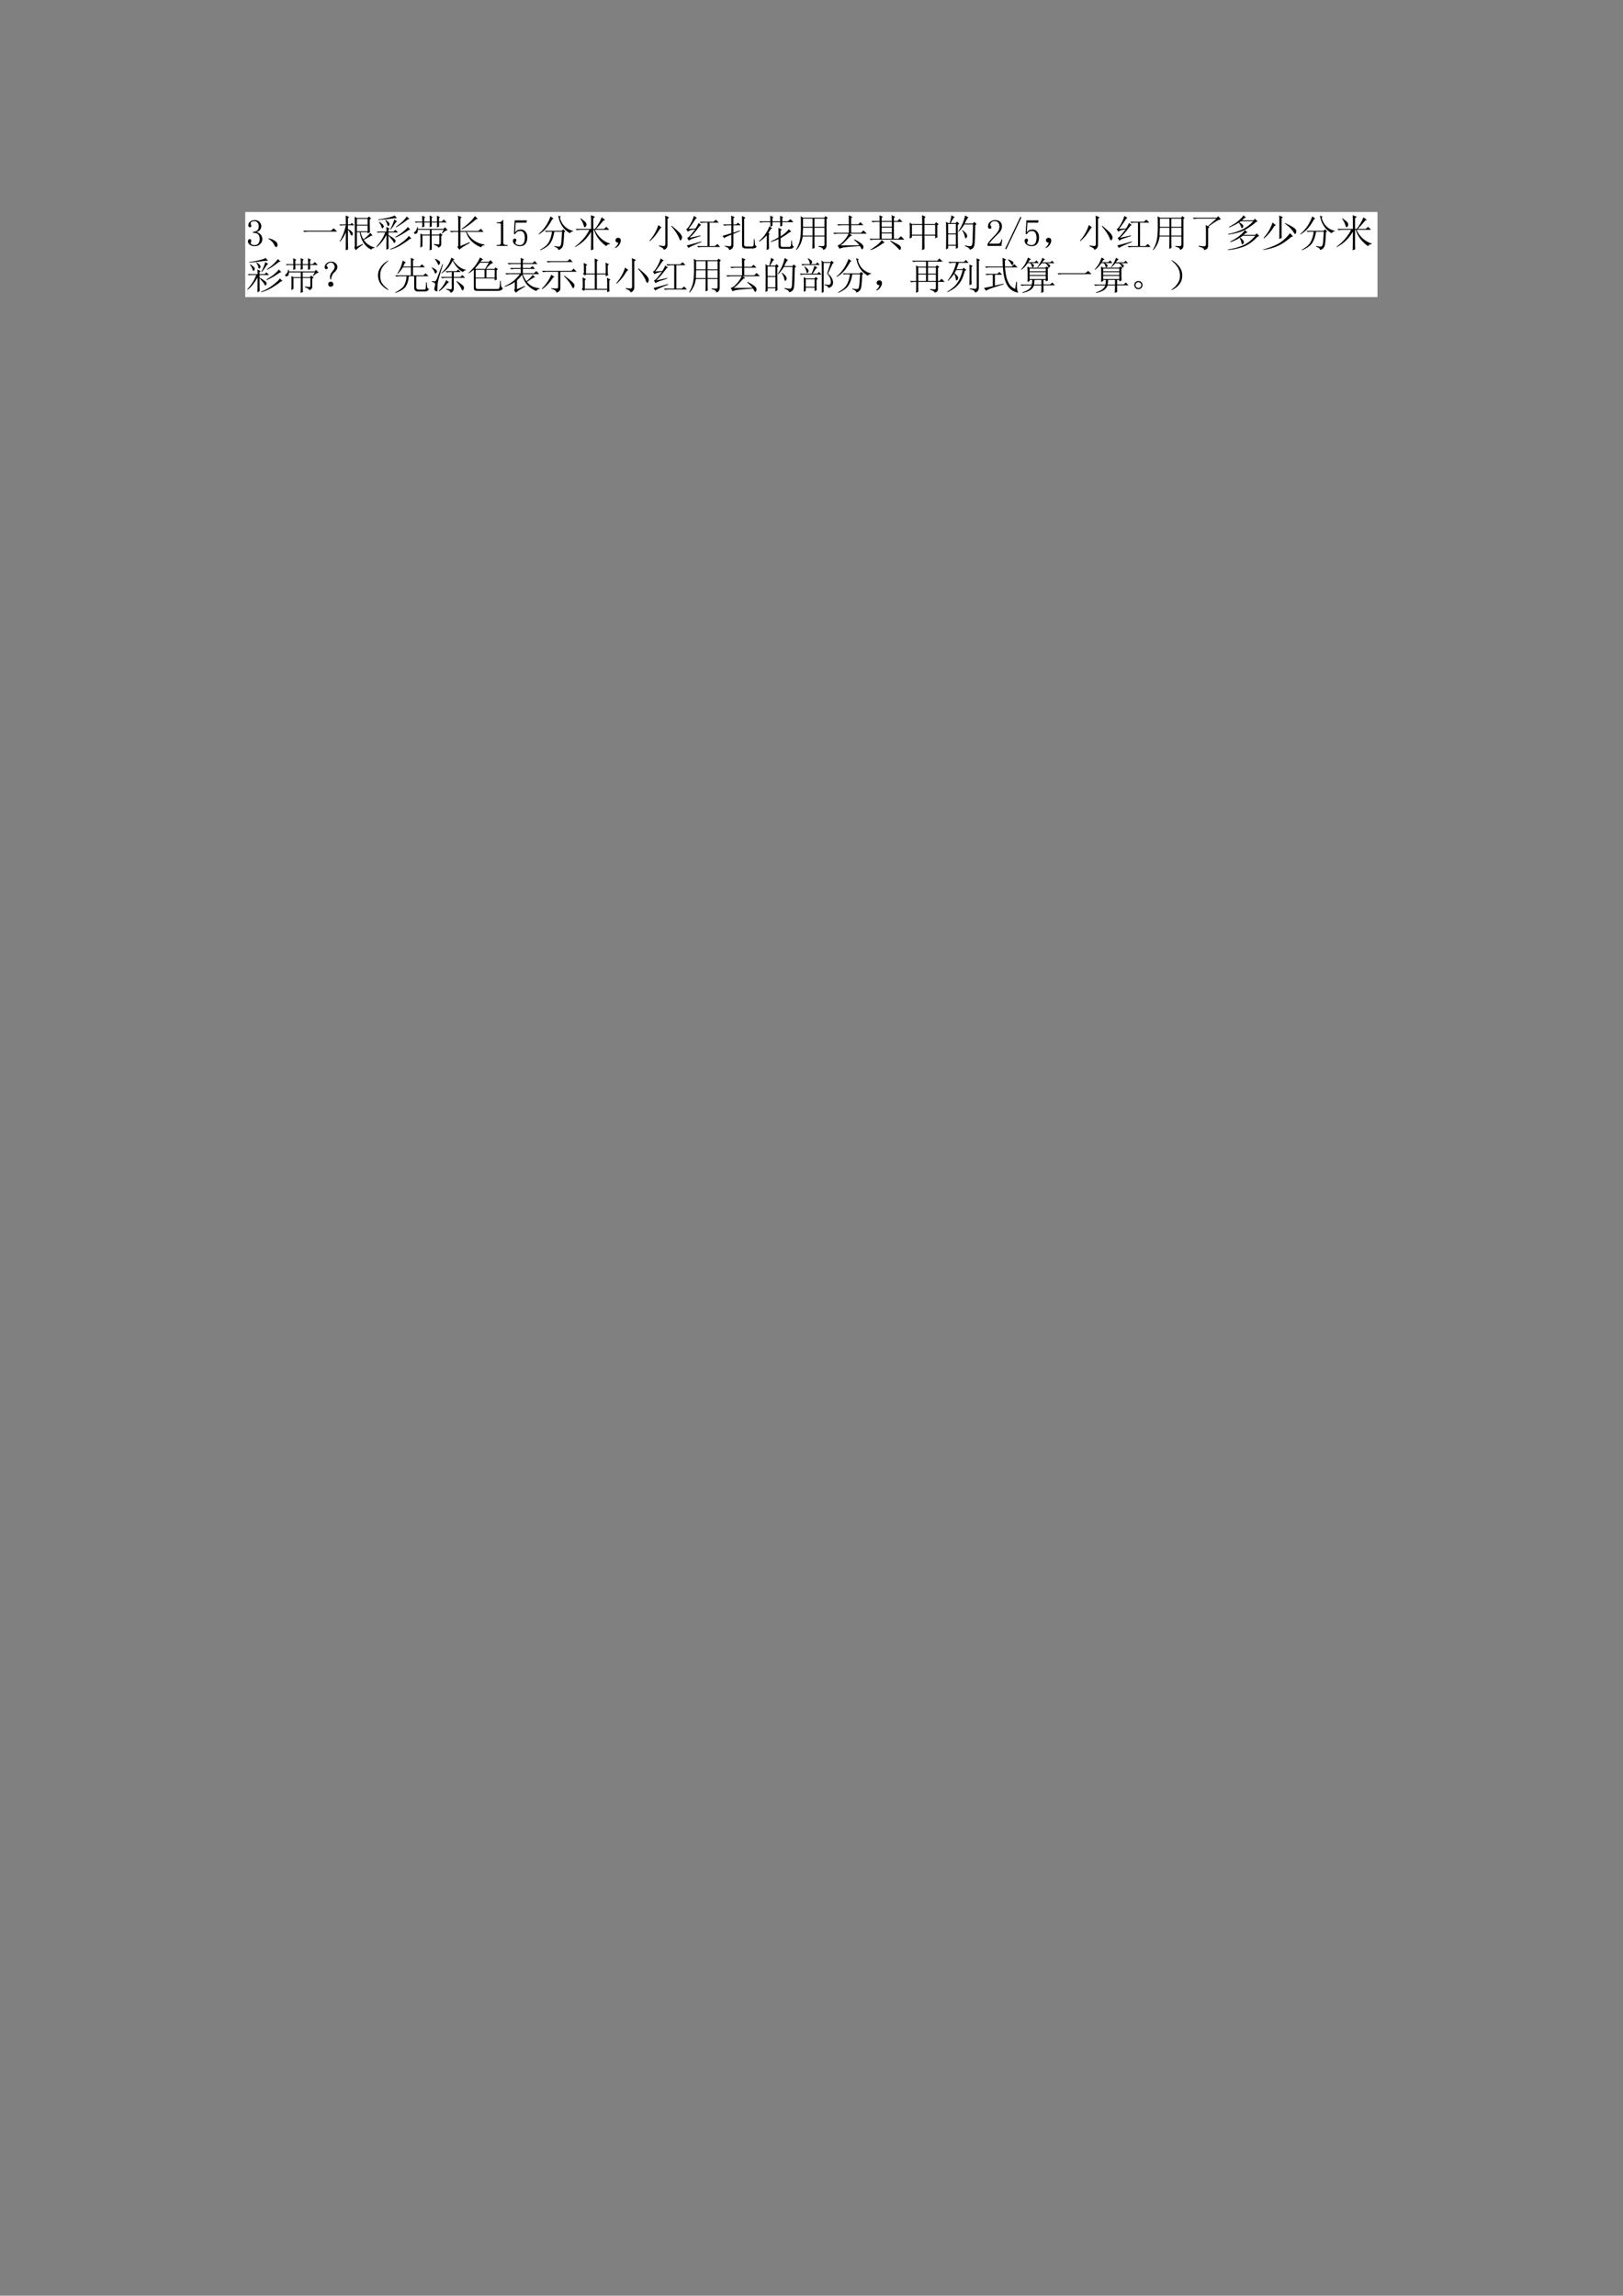 <?xml version="1.0" encoding="UTF-8"?>
<svg xmlns="http://www.w3.org/2000/svg" xmlns:xlink="http://www.w3.org/1999/xlink" width="595.304pt" height="841.89pt" viewBox="0 0 595.304 841.89" version="1.1">
<rect x="0" y="0" width="595.304" height="841.89" fill="#808080" stroke="none"/>
<defs>
<g>
<symbol overflow="visible" id="glyph0-0">
<path style="stroke:none;" d=""/>
</symbol>
<symbol overflow="visible" id="glyph0-1">
<path style="stroke:none;" d="M 6.125 -2.734 C 6.125 -2.047 5.867 -1.438 5.359 -0.906 C 4.848 -0.375 4.141 -0.109 3.234 -0.109 C 2.578 -0.109 2.008 -0.289 1.531 -0.656 C 1.062 -1.02 0.828 -1.441 0.828 -1.922 C 0.828 -2.141 0.898 -2.328 1.047 -2.484 C 1.191 -2.648 1.336 -2.734 1.484 -2.734 C 1.703 -2.734 1.852 -2.648 1.938 -2.484 C 2.031 -2.328 2.078 -2.191 2.078 -2.078 C 2.078 -1.898 2.039 -1.742 1.969 -1.609 C 1.895 -1.484 1.859 -1.367 1.859 -1.266 C 1.859 -1.047 1.992 -0.863 2.266 -0.719 C 2.547 -0.57 2.848 -0.5 3.172 -0.5 C 3.828 -0.5 4.316 -0.688 4.641 -1.062 C 4.973 -1.445 5.141 -2.039 5.141 -2.844 C 5.141 -3.5 4.969 -4.023 4.625 -4.422 C 4.281 -4.828 3.633 -5.031 2.688 -5.031 L 2.688 -5.422 C 3.414 -5.422 3.953 -5.594 4.297 -5.938 C 4.641 -6.281 4.812 -6.766 4.812 -7.391 C 4.812 -7.898 4.676 -8.344 4.406 -8.719 C 4.133 -9.102 3.707 -9.297 3.125 -9.297 C 2.863 -9.297 2.586 -9.234 2.297 -9.109 C 2.004 -8.984 1.859 -8.773 1.859 -8.484 C 1.859 -8.191 1.895 -8.008 1.969 -7.938 C 2.039 -7.863 2.078 -7.77 2.078 -7.656 C 2.078 -7.477 2.039 -7.332 1.969 -7.219 C 1.895 -7.113 1.77 -7.062 1.594 -7.062 C 1.445 -7.062 1.305 -7.113 1.172 -7.219 C 1.047 -7.332 0.984 -7.535 0.984 -7.828 C 0.984 -8.367 1.219 -8.812 1.688 -9.156 C 2.164 -9.508 2.719 -9.688 3.344 -9.688 C 4.07 -9.688 4.656 -9.457 5.094 -9 C 5.531 -8.539 5.75 -8.055 5.75 -7.547 C 5.75 -7.004 5.609 -6.539 5.328 -6.156 C 5.055 -5.77 4.629 -5.488 4.047 -5.312 C 4.848 -5.02 5.395 -4.633 5.688 -4.156 C 5.977 -3.688 6.125 -3.211 6.125 -2.734 Z M 6.125 -2.734 "/>
</symbol>
<symbol overflow="visible" id="glyph0-2">
<path style="stroke:none;" d="M 3.656 -0.672 C 3.332 -1.461 2.625 -2.188 1.531 -2.844 L 1.594 -3.016 C 2.426 -2.828 3.07 -2.598 3.531 -2.328 C 3.988 -2.055 4.316 -1.812 4.516 -1.594 C 4.711 -1.375 4.836 -1.082 4.891 -0.719 C 4.953 -0.352 4.844 -0.062 4.562 0.156 C 4.289 0.383 3.988 0.109 3.656 -0.672 Z M 3.656 -0.672 "/>
</symbol>
<symbol overflow="visible" id="glyph0-3">
<path style="stroke:none;" d="M 0.766 -5.797 L 10.938 -5.797 L 12.031 -6.672 L 13.234 -5.469 L 2.734 -5.469 C 2.148 -5.469 1.66 -5.414 1.266 -5.312 Z M 0.766 -5.797 "/>
</symbol>
<symbol overflow="visible" id="glyph0-4">
<path style="stroke:none;" d="M 7 -7.656 L 7 -5.578 L 10.938 -5.578 L 10.938 -7.656 Z M 7 0.062 L 9.141 -0.938 L 9.25 -0.719 C 8.008 0.094 7.133 0.789 6.625 1.375 L 6.078 0.547 C 6.18 0.254 6.234 -0.109 6.234 -0.547 L 6.234 -7.438 C 6.234 -8.57 6.219 -9.738 6.188 -10.938 L 7 -10.453 L 10.891 -10.453 L 11.438 -11 L 12.25 -10.281 L 11.703 -9.906 C 11.703 -8.664 11.723 -7.098 11.766 -5.203 L 10.938 -4.766 L 10.938 -5.25 L 8.375 -5.25 C 8.625 -4.156 8.969 -3.281 9.406 -2.625 C 10.758 -3.688 11.598 -4.488 11.922 -5.031 L 12.75 -4.047 L 12.25 -3.938 C 11.301 -3.395 10.391 -2.883 9.516 -2.406 C 10.461 -1.02 11.773 -0.109 13.453 0.328 L 13.453 0.547 C 12.797 0.586 12.414 0.789 12.312 1.156 C 9.977 0.051 8.555 -2.082 8.047 -5.25 L 7 -5.25 Z M 7 -10.125 L 7 -7.984 L 10.938 -7.984 L 10.938 -10.125 Z M 3.719 -1.641 C 3.719 -1.129 3.738 -0.234 3.781 1.047 L 2.906 1.375 C 2.938 -0.75 2.953 -2.941 2.953 -5.203 C 2.367 -3.848 1.66 -2.695 0.828 -1.75 L 0.656 -1.859 C 1.676 -3.461 2.441 -5.43 2.953 -7.766 L 1.484 -7.766 L 0.984 -7.656 L 0.547 -8.094 L 2.953 -8.094 C 2.953 -9.082 2.938 -10.176 2.906 -11.375 L 4.219 -10.781 L 3.719 -10.391 L 3.719 -8.094 L 4.594 -8.094 L 5.141 -8.641 L 6.016 -7.766 L 3.719 -7.766 L 3.719 -6.406 C 4.488 -6.039 5.008 -5.664 5.281 -5.281 C 5.551 -4.895 5.578 -4.531 5.359 -4.188 C 5.141 -3.844 4.91 -3.969 4.672 -4.562 C 4.441 -5.164 4.125 -5.688 3.719 -6.125 Z M 3.719 -1.641 "/>
</symbol>
<symbol overflow="visible" id="glyph0-5">
<path style="stroke:none;" d="M 3.672 -5.688 C 3.672 -7.801 3.672 -9.066 3.672 -9.484 C 3.672 -9.91 3.648 -10.523 3.609 -11.328 L 4.922 -10.719 L 4.484 -10.281 L 4.484 -5.688 L 11.047 -5.688 L 11.984 -6.516 L 12.969 -5.359 L 6.781 -5.359 C 7.438 -4.047 8.336 -2.988 9.484 -2.188 C 10.641 -1.383 11.926 -0.895 13.344 -0.719 L 13.344 -0.5 C 12.758 -0.5 12.32 -0.238 12.031 0.281 C 10.906 -0.125 9.832 -0.781 8.812 -1.688 C 7.789 -2.602 7.023 -3.828 6.516 -5.359 L 4.484 -5.359 L 4.484 -0.172 C 5.578 -0.641 6.691 -1.113 7.828 -1.594 L 7.938 -1.312 C 6.039 -0.32 4.766 0.5 4.109 1.156 L 3.391 0.281 C 3.578 0.02 3.672 -0.254 3.672 -0.547 L 3.672 -5.359 L 2.406 -5.359 C 1.938 -5.359 1.5 -5.305 1.094 -5.203 L 0.609 -5.688 Z M 9.797 -11.156 L 10.828 -10.172 L 10.125 -9.906 C 8.113 -8.156 6.414 -6.953 5.031 -6.297 L 4.922 -6.516 C 6.086 -7.316 7.082 -8.117 7.906 -8.922 C 8.727 -9.723 9.359 -10.469 9.797 -11.156 Z M 9.797 -11.156 "/>
</symbol>
<symbol overflow="visible" id="glyph0-6">
<path style="stroke:none;" d="M 4 -9.734 L 4 -1.422 C 4 -1.129 4.086 -0.91 4.266 -0.766 C 4.453 -0.617 4.707 -0.547 5.031 -0.547 L 5.578 -0.547 L 5.578 -0.219 L 1.594 -0.219 L 1.594 -0.547 L 2.078 -0.547 C 2.441 -0.547 2.707 -0.617 2.875 -0.766 C 3.039 -0.91 3.125 -1.129 3.125 -1.422 L 3.125 -8.047 C 3.125 -8.191 3.078 -8.305 2.984 -8.391 C 2.891 -8.484 2.754 -8.531 2.578 -8.531 L 1.594 -8.531 L 1.594 -8.859 L 2.078 -8.859 C 2.516 -8.859 2.867 -8.93 3.141 -9.078 C 3.422 -9.223 3.633 -9.441 3.781 -9.734 Z M 4 -9.734 "/>
</symbol>
<symbol overflow="visible" id="glyph0-7">
<path style="stroke:none;" d="M 3.781 -6.234 C 4.469 -6.234 5.031 -5.969 5.469 -5.438 C 5.906 -4.914 6.125 -4.219 6.125 -3.344 C 6.125 -2.352 5.895 -1.566 5.438 -0.984 C 4.988 -0.398 4.289 -0.109 3.344 -0.109 C 2.688 -0.109 2.102 -0.301 1.594 -0.688 C 1.082 -1.07 0.828 -1.535 0.828 -2.078 C 0.828 -2.297 0.891 -2.488 1.016 -2.656 C 1.141 -2.82 1.312 -2.906 1.531 -2.906 C 1.75 -2.906 1.895 -2.832 1.969 -2.688 C 2.039 -2.539 2.078 -2.41 2.078 -2.297 C 2.078 -2.078 2.02 -1.906 1.906 -1.781 C 1.801 -1.656 1.75 -1.52 1.75 -1.375 C 1.75 -1.082 1.922 -0.863 2.266 -0.719 C 2.617 -0.57 2.992 -0.5 3.391 -0.5 C 3.973 -0.5 4.422 -0.734 4.734 -1.203 C 5.047 -1.68 5.203 -2.359 5.203 -3.234 C 5.203 -3.961 5.062 -4.551 4.781 -5 C 4.508 -5.457 4.102 -5.688 3.562 -5.688 C 3.156 -5.688 2.805 -5.613 2.516 -5.469 C 2.223 -5.32 1.953 -5.016 1.703 -4.547 L 1.203 -4.594 L 1.484 -9.578 L 5.969 -9.578 L 5.797 -8.75 L 1.859 -8.75 L 1.641 -5.141 C 2.004 -5.648 2.359 -5.957 2.703 -6.062 C 3.055 -6.176 3.414 -6.234 3.781 -6.234 Z M 3.781 -6.234 "/>
</symbol>
<symbol overflow="visible" id="glyph0-8">
<path style="stroke:none;" d="M 5.141 -11.047 L 6.234 -10.234 L 5.75 -9.953 C 5.125 -8.785 4.438 -7.742 3.688 -6.828 C 2.945 -5.922 1.992 -5.125 0.828 -4.438 L 0.719 -4.594 C 1.664 -5.363 2.504 -6.266 3.234 -7.297 C 3.961 -8.336 4.598 -9.586 5.141 -11.047 Z M 8.969 -10.891 L 8.531 -10.609 C 8.938 -9.148 9.594 -8.02 10.5 -7.219 C 11.414 -6.414 12.383 -5.926 13.406 -5.75 L 13.406 -5.578 C 12.852 -5.504 12.469 -5.27 12.25 -4.875 C 11.051 -5.531 10.094 -6.406 9.375 -7.5 C 8.664 -8.594 8.188 -9.867 7.938 -11.328 Z M 3.016 -5.75 L 9.25 -5.75 L 9.797 -6.297 L 10.562 -5.531 L 10.125 -5.203 C 10.051 -2.316 9.867 -0.57 9.578 0.031 C 9.285 0.633 8.773 1.062 8.047 1.312 C 7.93 0.727 7.422 0.312 6.516 0.062 L 6.516 -0.172 C 7.422 -0.016 8.008 0.051 8.281 0.031 C 8.562 0.008 8.773 -0.195 8.922 -0.594 C 9.066 -1 9.211 -2.609 9.359 -5.422 L 6.516 -5.422 C 6.297 -3.848 5.859 -2.52 5.203 -1.438 C 4.547 -0.363 3.285 0.57 1.422 1.375 L 1.312 1.156 C 2.957 0.312 4.062 -0.68 4.625 -1.828 C 5.188 -2.984 5.523 -4.18 5.641 -5.422 L 3.938 -5.422 L 3.453 -5.312 Z M 3.016 -5.75 "/>
</symbol>
<symbol overflow="visible" id="glyph0-9">
<path style="stroke:none;" d="M 2.734 -10.344 C 3.828 -9.539 4.457 -9 4.625 -8.719 C 4.789 -8.445 4.852 -8.176 4.812 -7.906 C 4.781 -7.633 4.645 -7.379 4.406 -7.141 C 4.164 -6.898 3.945 -7.145 3.75 -7.875 C 3.551 -8.602 3.16 -9.367 2.578 -10.172 Z M 6.516 -6.453 L 6.516 -9.734 C 6.516 -10.316 6.492 -10.898 6.453 -11.484 L 7.984 -10.891 L 7.328 -10.391 L 7.328 -6.453 L 7.938 -6.453 C 9.062 -7.91 9.879 -9.332 10.391 -10.719 L 11.656 -9.734 L 11.047 -9.516 C 10.066 -8.316 9.156 -7.297 8.312 -6.453 L 11.266 -6.453 L 12.094 -7.219 L 13.188 -6.125 L 7.875 -6.125 C 8.352 -4.957 9.102 -3.91 10.125 -2.984 C 11.145 -2.055 12.238 -1.426 13.406 -1.094 L 13.406 -0.875 C 12.707 -0.844 12.27 -0.586 12.094 -0.109 C 11.102 -0.805 10.219 -1.629 9.438 -2.578 C 8.656 -3.523 8.023 -4.707 7.547 -6.125 L 7.328 -6.125 L 7.328 -0.828 C 7.328 -0.055 7.348 0.547 7.391 0.984 L 6.453 1.422 C 6.492 0.328 6.516 -1.953 6.516 -5.422 C 5.785 -4.211 4.973 -3.16 4.078 -2.266 C 3.18 -1.379 2.039 -0.551 0.656 0.219 L 0.547 0.062 C 1.754 -0.82 2.82 -1.812 3.75 -2.906 C 4.676 -4 5.379 -5.07 5.859 -6.125 L 2.625 -6.125 C 2.156 -6.125 1.719 -6.07 1.312 -5.969 L 0.828 -6.453 Z M 6.516 -6.453 "/>
</symbol>
<symbol overflow="visible" id="glyph0-10">
<path style="stroke:none;" d="M 2.484 -0.328 C 2.691 -0.586 2.867 -0.953 3.016 -1.422 C 2.68 -1.422 2.441 -1.473 2.297 -1.578 C 2.148 -1.691 2.051 -1.836 2 -2.016 C 1.945 -2.203 1.938 -2.379 1.969 -2.547 C 2.008 -2.711 2.141 -2.875 2.359 -3.031 C 2.578 -3.195 2.848 -3.242 3.172 -3.172 C 3.504 -3.098 3.723 -2.914 3.828 -2.625 C 3.941 -2.332 3.926 -1.957 3.781 -1.5 C 3.633 -1.051 3.367 -0.613 2.984 -0.188 C 2.598 0.227 2.258 0.453 1.969 0.484 C 1.676 0.523 1.641 0.461 1.859 0.297 C 2.078 0.141 2.285 -0.066 2.484 -0.328 Z M 2.484 -0.328 "/>
</symbol>
<symbol overflow="visible" id="glyph0-11">
<path style="stroke:none;" d="M 6.734 -8.641 C 6.734 -9.773 6.711 -10.672 6.672 -11.328 L 8.156 -10.672 L 7.547 -10.172 L 7.547 -0.547 C 7.547 0.297 7.094 0.898 6.188 1.266 C 6.219 0.828 5.633 0.367 4.438 -0.109 L 4.438 -0.391 C 5.238 -0.242 5.82 -0.172 6.188 -0.172 C 6.551 -0.172 6.734 -0.426 6.734 -0.938 Z M 4.156 -7.875 L 5.359 -7 C 5.066 -6.852 4.801 -6.578 4.562 -6.172 C 4.332 -5.773 3.93 -5.188 3.359 -4.406 C 2.797 -3.625 2.039 -2.812 1.094 -1.969 L 0.938 -2.141 C 1.406 -2.648 1.875 -3.27 2.344 -4 C 2.82 -4.727 3.219 -5.445 3.531 -6.156 C 3.844 -6.863 4.051 -7.438 4.156 -7.875 Z M 9.078 -7.609 C 10.461 -6.473 11.41 -5.629 11.922 -5.078 C 12.43 -4.535 12.734 -4.055 12.828 -3.641 C 12.922 -3.223 12.836 -2.832 12.578 -2.469 C 12.328 -2.102 12.098 -2.219 11.891 -2.812 C 11.691 -3.414 11.348 -4.109 10.859 -4.891 C 10.367 -5.68 9.723 -6.531 8.922 -7.438 Z M 9.078 -7.609 "/>
</symbol>
<symbol overflow="visible" id="glyph0-12">
<path style="stroke:none;" d="M 7.438 -6.891 L 7.438 -4 L 11.109 -4 L 11.109 -6.891 Z M 8.922 -0.219 C 9.867 -0.145 10.469 -0.117 10.719 -0.141 C 10.977 -0.16 11.109 -0.406 11.109 -0.875 L 11.109 -3.672 L 7.438 -3.672 C 7.438 -1.336 7.457 0.051 7.5 0.5 L 6.672 0.875 C 6.711 -1.207 6.734 -2.723 6.734 -3.672 L 3.125 -3.672 C 2.863 -1.734 2.098 -0.07 0.828 1.312 L 0.656 1.203 C 1.352 0.066 1.828 -1.082 2.078 -2.25 C 2.336 -3.414 2.469 -5.02 2.469 -7.062 C 2.469 -9.102 2.445 -10.453 2.406 -11.109 L 3.234 -10.562 L 11.047 -10.562 L 11.438 -11.156 L 12.312 -10.5 L 11.875 -10.062 L 11.875 -0.5 C 11.906 0.414 11.504 1.004 10.672 1.266 C 10.598 0.641 10.016 0.238 8.922 0.062 Z M 3.234 -10.234 L 3.234 -7.219 L 6.734 -7.219 L 6.734 -10.234 Z M 7.438 -10.234 L 7.438 -7.219 L 11.109 -7.219 L 11.109 -10.234 Z M 3.234 -6.891 C 3.191 -5.359 3.156 -4.395 3.125 -4 L 6.734 -4 L 6.734 -6.891 Z M 3.234 -6.891 "/>
</symbol>
<symbol overflow="visible" id="glyph0-13">
<path style="stroke:none;" d="M 8.812 -9.359 C 8.812 -10.086 8.789 -10.797 8.75 -11.484 L 10.016 -10.891 L 9.578 -10.453 L 9.578 -9.359 L 10.891 -9.359 L 11.656 -10.125 L 12.75 -9.031 L 9.578 -9.031 L 9.578 -2.844 L 11.219 -2.844 L 12.141 -3.781 L 13.406 -2.516 L 2.406 -2.516 C 1.938 -2.516 1.5 -2.461 1.094 -2.359 L 0.609 -2.844 L 4.328 -2.844 L 4.328 -9.031 L 3.125 -9.031 C 2.645 -9.031 2.207 -8.973 1.812 -8.859 L 1.312 -9.359 L 4.328 -9.359 C 4.328 -9.941 4.305 -10.633 4.266 -11.438 L 5.531 -10.891 L 5.094 -10.562 L 5.094 -9.359 Z M 5.094 -9.031 L 5.094 -7.281 L 8.812 -7.281 L 8.812 -9.031 Z M 5.094 -6.953 L 5.094 -5.141 L 8.812 -5.141 L 8.812 -6.953 Z M 5.094 -4.812 L 5.094 -2.844 L 8.812 -2.844 L 8.812 -4.812 Z M 5.094 -2.359 L 6.188 -1.422 C 5.895 -1.391 5.266 -1.023 4.297 -0.328 C 3.328 0.367 2.242 0.914 1.047 1.312 L 0.938 1.156 C 1.664 0.75 2.469 0.203 3.344 -0.484 C 4.219 -1.18 4.801 -1.805 5.094 -2.359 Z M 8.203 -1.969 L 8.375 -2.141 C 10.488 -1.148 11.672 -0.477 11.922 -0.125 C 12.18 0.219 12.227 0.586 12.062 0.984 C 11.895 1.391 11.609 1.328 11.203 0.797 C 10.805 0.266 9.805 -0.656 8.203 -1.969 Z M 8.203 -1.969 "/>
</symbol>
<symbol overflow="visible" id="glyph0-14">
<path style="stroke:none;" d="M 7.281 -7.938 L 7.281 -4.328 L 11.219 -4.328 L 11.219 -7.938 Z M 6.453 -8.266 C 6.453 -9.68 6.438 -10.754 6.406 -11.484 L 7.719 -10.891 L 7.281 -10.453 L 7.281 -8.266 L 11.109 -8.266 L 11.547 -8.922 L 12.469 -8.203 L 11.984 -7.766 L 11.984 -4.594 C 11.984 -4.195 12 -3.781 12.031 -3.344 L 11.219 -3.016 L 11.219 -4 L 7.281 -4 C 7.281 -1.219 7.297 0.406 7.328 0.875 L 6.406 1.375 C 6.438 0.531 6.453 -1.258 6.453 -4 L 2.688 -4 L 2.688 -3.344 L 1.859 -2.906 C 1.898 -3.562 1.922 -4.508 1.922 -5.75 C 1.922 -6.988 1.898 -7.988 1.859 -8.75 L 2.688 -8.266 Z M 2.688 -7.938 L 2.688 -4.328 L 6.453 -4.328 L 6.453 -7.938 Z M 2.688 -7.938 "/>
</symbol>
<symbol overflow="visible" id="glyph0-15">
<path style="stroke:none;" d="M 2.469 -8.266 L 2.469 -4.766 L 5.312 -4.766 L 5.312 -8.266 Z M 2.469 -4.438 L 2.469 -0.609 L 5.312 -0.609 L 5.312 -4.438 Z M 6.016 -7.938 C 6.016 -3.664 6.035 -0.875 6.078 0.438 L 5.312 0.875 L 5.312 -0.281 L 2.469 -0.281 L 2.469 0.656 L 1.703 1.094 C 1.734 -0.625 1.75 -2.328 1.75 -4.016 C 1.75 -5.711 1.734 -7.398 1.703 -9.078 L 2.516 -8.594 L 3.062 -8.594 C 3.426 -9.832 3.629 -10.781 3.672 -11.438 L 4.875 -10.781 C 4.508 -10.594 4.016 -9.863 3.391 -8.594 L 5.203 -8.594 L 5.75 -9.141 L 6.562 -8.312 Z M 8.703 -11.375 L 9.906 -10.672 C 9.613 -10.484 9.156 -9.734 8.531 -8.422 L 11.484 -8.422 L 12.094 -9.031 L 12.906 -8.203 L 12.422 -7.828 C 12.348 -3.555 12.242 -1.133 12.109 -0.562 C 11.984 0 11.801 0.391 11.562 0.609 C 11.332 0.828 10.961 1.023 10.453 1.203 C 10.266 0.617 9.66 0.18 8.641 -0.109 L 8.641 -0.391 C 9.555 -0.203 10.211 -0.109 10.609 -0.109 C 11.016 -0.109 11.258 -0.414 11.344 -1.031 C 11.438 -1.656 11.52 -4.008 11.594 -8.094 L 8.422 -8.094 C 7.766 -7.039 7.07 -6.148 6.344 -5.422 L 6.188 -5.531 C 6.945 -6.695 7.508 -7.734 7.875 -8.641 C 8.238 -9.555 8.516 -10.469 8.703 -11.375 Z M 7.719 -6.016 C 8.594 -5.359 9.129 -4.812 9.328 -4.375 C 9.523 -3.938 9.477 -3.535 9.188 -3.172 C 8.895 -2.805 8.688 -2.988 8.562 -3.719 C 8.438 -4.445 8.117 -5.16 7.609 -5.859 Z M 7.719 -6.016 "/>
</symbol>
<symbol overflow="visible" id="glyph0-16">
<path style="stroke:none;" d="M 5.094 -7.281 C 5.094 -7.938 4.945 -8.438 4.656 -8.781 C 4.363 -9.125 3.926 -9.297 3.344 -9.297 C 2.906 -9.297 2.531 -9.176 2.219 -8.938 C 1.906 -8.707 1.75 -8.41 1.75 -8.047 C 1.75 -7.828 1.812 -7.645 1.938 -7.5 C 2.07 -7.352 2.141 -7.207 2.141 -7.062 C 2.141 -6.875 2.094 -6.734 2 -6.641 C 1.906 -6.555 1.77 -6.516 1.594 -6.516 C 1.375 -6.516 1.195 -6.578 1.062 -6.703 C 0.938 -6.828 0.875 -7.035 0.875 -7.328 C 0.875 -8.098 1.145 -8.68 1.688 -9.078 C 2.238 -9.484 2.828 -9.688 3.453 -9.688 C 4.328 -9.688 4.973 -9.469 5.391 -9.031 C 5.805 -8.594 6.016 -8.047 6.016 -7.391 C 6.016 -6.953 5.914 -6.516 5.719 -6.078 C 5.52 -5.641 5.203 -5.219 4.766 -4.812 C 3.703 -3.789 2.891 -2.961 2.328 -2.328 C 1.766 -1.691 1.426 -1.266 1.312 -1.047 L 4.547 -1.047 C 4.867 -1.047 5.141 -1.172 5.359 -1.422 C 5.578 -1.68 5.723 -2.066 5.797 -2.578 L 6.125 -2.578 L 5.797 -0.219 L 0.719 -0.219 L 0.719 -0.938 C 0.895 -1.258 1.191 -1.676 1.609 -2.188 C 2.035 -2.695 2.594 -3.301 3.281 -4 C 3.906 -4.613 4.363 -5.191 4.656 -5.734 C 4.945 -6.285 5.094 -6.801 5.094 -7.281 Z M 5.094 -7.281 "/>
</symbol>
<symbol overflow="visible" id="glyph0-17">
<path style="stroke:none;" d="M 0.875 1.047 L 0.5 0.828 L 6.078 -10.891 L 6.453 -10.672 Z M 0.875 1.047 "/>
</symbol>
<symbol overflow="visible" id="glyph0-18">
<path style="stroke:none;" d="M 7.328 -7.438 L 10.5 -10.234 L 3.609 -10.234 C 3.141 -10.234 2.703 -10.176 2.297 -10.062 L 1.812 -10.562 L 10.562 -10.562 L 11.156 -11.109 L 12.141 -9.906 C 11.453 -9.977 9.922 -9.102 7.547 -7.281 L 7.984 -6.953 L 7.438 -6.734 L 7.438 -0.219 C 7.438 0.508 6.961 1.039 6.016 1.375 C 6.086 0.82 5.395 0.363 3.938 0 L 4 -0.281 C 4.875 -0.133 5.535 -0.062 5.984 -0.062 C 6.441 -0.062 6.656 -0.367 6.625 -0.984 L 6.625 -5.797 C 6.625 -6.598 6.602 -7.289 6.562 -7.875 Z M 7.328 -7.438 "/>
</symbol>
<symbol overflow="visible" id="glyph0-19">
<path style="stroke:none;" d="M 6.016 -9.25 L 5.359 -8.859 C 6.129 -8.422 6.594 -8.066 6.75 -7.797 C 6.914 -7.523 6.867 -7.234 6.609 -6.922 C 6.359 -6.609 6.176 -6.66 6.062 -7.078 C 5.957 -7.504 5.672 -8.062 5.203 -8.75 C 4.723 -8.457 4.203 -8.164 3.641 -7.875 C 3.078 -7.582 2.43 -7.289 1.703 -7 L 1.594 -7.219 C 3.008 -7.914 4.164 -8.656 5.062 -9.438 C 5.957 -10.219 6.566 -10.883 6.891 -11.438 L 7.828 -10.609 L 7.328 -10.453 L 6.297 -9.578 L 10.5 -9.578 L 11.109 -10.172 L 12.094 -9.188 L 11.484 -8.969 C 10.43 -7.988 9.145 -7.066 7.625 -6.203 C 6.113 -5.348 4.008 -4.738 1.312 -4.375 L 1.266 -4.594 C 3.047 -4.926 4.703 -5.438 6.234 -6.125 C 7.766 -6.82 9.188 -7.863 10.5 -9.25 Z M 7.438 -6.016 L 8.375 -5.141 L 7.828 -4.984 C 7.711 -4.867 7.422 -4.629 6.953 -4.266 L 11.219 -4.266 L 11.766 -4.812 L 12.688 -3.891 L 12.094 -3.609 C 10.27 -1.711 8.461 -0.457 6.672 0.156 C 4.891 0.781 3.066 1.164 1.203 1.312 L 1.203 1.094 C 3.242 0.801 5.094 0.289 6.75 -0.438 C 8.414 -1.164 9.906 -2.332 11.219 -3.938 L 6.672 -3.938 C 5.398 -2.988 3.891 -2.207 2.141 -1.594 L 2.031 -1.812 C 3.125 -2.352 4.113 -2.941 5 -3.578 C 5.895 -4.223 6.707 -5.035 7.438 -6.016 Z M 5.75 -3.234 C 6.406 -2.723 6.812 -2.289 6.969 -1.938 C 7.133 -1.594 7.062 -1.266 6.75 -0.953 C 6.445 -0.648 6.258 -0.754 6.188 -1.266 C 6.113 -1.773 5.91 -2.375 5.578 -3.062 Z M 5.75 -3.234 "/>
</symbol>
<symbol overflow="visible" id="glyph0-20">
<path style="stroke:none;" d="M 6.516 -11.375 L 7.875 -10.719 L 7.391 -10.344 L 7.391 -4.375 C 7.391 -3.977 7.406 -3.578 7.438 -3.172 L 6.516 -2.734 C 6.547 -3.211 6.562 -4.633 6.562 -7 C 6.562 -9.375 6.547 -10.832 6.516 -11.375 Z M 4.047 -8.812 L 5.25 -7.828 L 4.766 -7.547 C 3.598 -5.648 2.32 -4.117 0.938 -2.953 L 0.766 -3.125 C 1.711 -4.219 2.441 -5.242 2.953 -6.203 C 3.461 -7.172 3.828 -8.039 4.047 -8.812 Z M 8.703 -8.594 C 10.266 -7.863 11.328 -7.285 11.891 -6.859 C 12.461 -6.441 12.754 -6.062 12.766 -5.719 C 12.785 -5.375 12.711 -5.055 12.547 -4.766 C 12.391 -4.473 12.18 -4.551 11.922 -5 C 11.672 -5.457 11.297 -5.957 10.797 -6.5 C 10.305 -7.051 9.57 -7.691 8.594 -8.422 Z M 10.453 -4.922 L 11.594 -3.672 L 10.891 -3.5 C 9.141 -1.969 7.5 -0.863 5.969 -0.188 C 4.438 0.488 2.664 0.973 0.656 1.266 L 0.609 1.094 C 2.023 0.727 3.406 0.254 4.75 -0.328 C 6.102 -0.91 7.27 -1.641 8.25 -2.516 C 9.238 -3.391 9.973 -4.191 10.453 -4.922 Z M 10.453 -4.922 "/>
</symbol>
<symbol overflow="visible" id="glyph0-21">
<path style="stroke:none;" d="M 5.5 -6.094 C 4.82 -5.5 4.43 -4.617 4.328 -3.453 C 4.066 -3.523 3.938 -3.867 3.938 -4.484 C 3.938 -5.109 4.203 -5.727 4.734 -6.344 C 5.266 -6.969 5.566 -7.477 5.641 -7.875 C 5.711 -8.281 5.602 -8.691 5.312 -9.109 C 5.02 -9.523 4.66 -9.723 4.234 -9.703 C 3.816 -9.691 3.461 -9.555 3.172 -9.297 C 2.879 -9.047 2.711 -8.836 2.672 -8.672 C 2.641 -8.504 2.707 -8.375 2.875 -8.281 C 3.039 -8.195 3.125 -8.062 3.125 -7.875 C 3.125 -7.695 3.078 -7.551 2.984 -7.438 C 2.891 -7.332 2.75 -7.281 2.562 -7.281 C 2.383 -7.281 2.234 -7.359 2.109 -7.516 C 1.984 -7.68 1.945 -7.938 2 -8.281 C 2.051 -8.633 2.25 -8.984 2.594 -9.328 C 2.945 -9.672 3.332 -9.891 3.75 -9.984 C 4.164 -10.078 4.566 -10.086 4.953 -10.016 C 5.336 -9.941 5.727 -9.711 6.125 -9.328 C 6.531 -8.941 6.695 -8.457 6.625 -7.875 C 6.551 -7.289 6.176 -6.695 5.5 -6.094 Z M 4.672 -2.594 C 4.984 -2.438 5.148 -2.176 5.172 -1.812 C 5.191 -1.445 5.035 -1.172 4.703 -0.984 C 4.379 -0.805 4.07 -0.789 3.781 -0.938 C 3.488 -1.082 3.32 -1.344 3.281 -1.719 C 3.25 -2.102 3.395 -2.383 3.719 -2.562 C 4.051 -2.75 4.367 -2.758 4.672 -2.594 Z M 4.672 -2.594 "/>
</symbol>
<symbol overflow="visible" id="glyph0-22">
<path style="stroke:none;" d="M 11.125 -0.438 C 11.695 0 11.945 0.254 11.875 0.328 C 11.801 0.398 11.453 0.227 10.828 -0.188 C 10.211 -0.613 9.617 -1.172 9.047 -1.859 C 8.484 -2.555 8.156 -3.469 8.062 -4.594 C 7.977 -5.727 8.207 -6.738 8.75 -7.625 C 9.301 -8.52 9.945 -9.234 10.688 -9.766 C 11.438 -10.297 11.82 -10.516 11.844 -10.422 C 11.863 -10.328 11.617 -10.07 11.109 -9.656 C 10.598 -9.238 10.094 -8.645 9.594 -7.875 C 9.102 -7.113 8.859 -6.129 8.859 -4.922 C 8.859 -3.723 9.094 -2.785 9.562 -2.109 C 10.039 -1.43 10.562 -0.875 11.125 -0.438 Z M 11.125 -0.438 "/>
</symbol>
<symbol overflow="visible" id="glyph0-23">
<path style="stroke:none;" d="M 6.625 -8.266 C 6.625 -9.828 6.602 -10.883 6.562 -11.438 L 7.828 -10.891 L 7.391 -10.453 L 7.391 -8.312 L 9.906 -8.312 L 10.672 -9.078 L 11.766 -7.984 L 7.391 -7.984 L 7.391 -5.031 L 11.219 -5.031 L 11.984 -5.797 L 13.078 -4.703 L 8.594 -4.703 L 8.594 -0.984 C 8.52 -0.141 8.883 0.258 9.688 0.219 L 11.594 0.219 C 11.852 0.219 12.008 -0.008 12.062 -0.469 C 12.113 -0.926 12.16 -1.594 12.203 -2.469 L 12.469 -2.469 C 12.469 -1.883 12.492 -1.363 12.547 -0.906 C 12.609 -0.445 12.836 -0.145 13.234 0 C 13.016 0.582 12.504 0.875 11.703 0.875 L 9.078 0.875 C 8.203 0.844 7.785 0.367 7.828 -0.547 L 7.828 -4.703 L 5.859 -4.703 C 5.742 -3.172 5.367 -1.922 4.734 -0.953 C 4.098 0.016 2.812 0.805 0.875 1.422 L 0.828 1.266 C 2.578 0.379 3.688 -0.5 4.156 -1.375 C 4.633 -2.25 4.926 -3.359 5.031 -4.703 L 2.625 -4.703 C 2.156 -4.703 1.719 -4.648 1.312 -4.547 L 0.828 -5.031 L 6.625 -5.031 L 6.625 -7.938 L 3.672 -7.938 C 3.117 -7.062 2.5 -6.273 1.812 -5.578 L 1.641 -5.688 C 2.586 -7.07 3.242 -8.66 3.609 -10.453 L 4.812 -9.734 L 4.375 -9.516 C 4.195 -9.117 4 -8.703 3.781 -8.266 Z M 6.625 -8.266 "/>
</symbol>
<symbol overflow="visible" id="glyph0-24">
<path style="stroke:none;" d="M 7.938 -11.484 L 9.078 -10.891 L 8.594 -10.562 C 9.977 -8.551 11.523 -7.383 13.234 -7.062 L 13.234 -6.891 C 12.617 -6.785 12.289 -6.551 12.25 -6.188 C 10.758 -6.988 9.484 -8.391 8.422 -10.391 C 7.516 -8.391 6.148 -6.844 4.328 -5.75 L 4.219 -5.859 C 5.051 -6.547 5.805 -7.391 6.484 -8.391 C 7.16 -9.398 7.645 -10.43 7.938 -11.484 Z M 5.797 -6.562 L 9.844 -6.562 L 10.453 -7.172 L 11.375 -6.234 L 8.859 -6.234 L 8.859 -4.438 L 11.266 -4.438 L 11.984 -5.141 L 12.969 -4.109 L 8.859 -4.109 L 8.859 -0.438 C 8.898 0.551 8.5 1.156 7.656 1.375 C 7.551 0.789 7.023 0.391 6.078 0.172 L 6.078 -0.062 C 6.984 0.051 7.547 0.109 7.766 0.109 C 7.984 0.109 8.094 -0.035 8.094 -0.328 L 8.094 -4.109 L 5.906 -4.109 C 5.438 -4.109 5 -4.051 4.594 -3.938 L 4.109 -4.438 L 8.094 -4.438 L 8.094 -6.234 L 7.609 -6.234 C 7.129 -6.234 6.691 -6.18 6.297 -6.078 Z M 6.078 -3.281 L 7.109 -2.469 L 6.672 -2.297 C 5.398 -0.723 4.328 0.316 3.453 0.828 L 3.344 0.656 C 4.539 -0.508 5.453 -1.82 6.078 -3.281 Z M 9.953 -2.953 C 11.336 -2.047 12.156 -1.41 12.406 -1.047 C 12.664 -0.68 12.664 -0.27 12.406 0.188 C 12.156 0.645 11.93 0.625 11.734 0.125 C 11.535 -0.363 11.281 -0.832 10.969 -1.281 C 10.656 -1.738 10.266 -2.258 9.797 -2.844 Z M 4.875 -9.078 C 3.707 -5.211 3.086 -3.004 3.016 -2.453 C 2.941 -1.91 2.895 -1.316 2.875 -0.672 C 2.852 -0.035 2.832 0.406 2.812 0.656 C 2.801 0.914 2.578 0.926 2.141 0.688 C 1.703 0.445 1.598 -0.023 1.828 -0.734 C 2.066 -1.453 2.086 -1.922 1.891 -2.141 C 1.691 -2.359 1.316 -2.539 0.766 -2.688 L 0.766 -2.906 C 1.391 -2.832 1.773 -2.801 1.922 -2.812 C 2.066 -2.832 2.238 -3 2.438 -3.312 C 2.633 -3.625 3.375 -5.566 4.656 -9.141 Z M 0.828 -7.938 C 1.953 -7.426 2.551 -7.004 2.625 -6.672 C 2.695 -6.348 2.613 -6.055 2.375 -5.797 C 2.145 -5.547 1.961 -5.641 1.828 -6.078 C 1.703 -6.516 1.332 -7.098 0.719 -7.828 Z M 2.031 -11.109 C 3.051 -10.672 3.625 -10.305 3.75 -10.016 C 3.875 -9.723 3.816 -9.398 3.578 -9.047 C 3.348 -8.703 3.148 -8.766 2.984 -9.234 C 2.816 -9.711 2.461 -10.281 1.922 -10.938 Z M 2.031 -11.109 "/>
</symbol>
<symbol overflow="visible" id="glyph0-25">
<path style="stroke:none;" d="M 7.328 -7.062 L 7.328 -4.219 L 10.344 -4.219 L 10.344 -7.062 Z M 11.047 -6.844 L 11.047 -4.656 C 11.047 -4.25 11.066 -3.848 11.109 -3.453 L 10.344 -3.172 L 10.344 -3.891 L 3.391 -3.891 L 3.391 -0.938 C 3.359 -0.312 3.648 0 4.266 0 L 11.484 0 C 11.891 0 12.129 -0.336 12.203 -1.016 C 12.273 -1.691 12.312 -2.359 12.312 -3.016 L 12.578 -3.016 C 12.578 -2.285 12.613 -1.68 12.688 -1.203 C 12.758 -0.734 13 -0.441 13.406 -0.328 C 13.039 0.328 12.492 0.656 11.766 0.656 L 3.719 0.656 C 2.988 0.656 2.645 0.254 2.688 -0.547 L 2.688 -7.109 C 2.102 -6.598 1.484 -6.145 0.828 -5.75 L 0.719 -5.906 C 1.477 -6.562 2.25 -7.379 3.031 -8.359 C 3.82 -9.348 4.473 -10.426 4.984 -11.594 L 6.125 -10.828 L 5.688 -10.672 L 5.141 -10.016 L 8.266 -10.016 L 8.75 -10.609 L 9.797 -9.578 C 9.461 -9.535 9.094 -9.348 8.688 -9.016 C 8.289 -8.691 7.785 -8.148 7.172 -7.391 L 10.234 -7.391 L 10.672 -7.938 L 11.547 -7.219 Z M 4.984 -9.688 C 4.328 -8.883 3.723 -8.191 3.172 -7.609 L 3.453 -7.391 L 6.844 -7.391 L 8.203 -9.688 Z M 3.391 -7.062 L 3.391 -4.219 L 6.625 -4.219 L 6.625 -7.062 Z M 3.391 -7.062 "/>
</symbol>
<symbol overflow="visible" id="glyph0-26">
<path style="stroke:none;" d="M 5.031 0.062 L 7.875 -1.156 L 7.984 -0.938 C 6.379 0.02 5.25 0.77 4.594 1.312 L 3.938 0.438 C 4.125 0.289 4.219 0 4.219 -0.438 L 4.219 -2.578 C 3.195 -1.848 1.973 -1.266 0.547 -0.828 L 0.5 -1.047 C 1.812 -1.629 2.906 -2.285 3.781 -3.016 C 4.656 -3.742 5.422 -4.562 6.078 -5.469 L 2.516 -5.469 C 2.047 -5.469 1.609 -5.414 1.203 -5.312 L 0.719 -5.797 L 6.406 -5.797 L 6.406 -7.391 L 4.266 -7.391 C 3.797 -7.391 3.359 -7.332 2.953 -7.219 L 2.469 -7.719 L 6.406 -7.719 L 6.406 -9.188 L 3.344 -9.188 C 2.863 -9.188 2.426 -9.133 2.031 -9.031 L 1.531 -9.516 L 6.406 -9.516 C 6.406 -10.211 6.383 -10.852 6.344 -11.438 L 7.609 -10.891 L 7.172 -10.5 L 7.172 -9.516 L 10.719 -9.516 L 11.484 -10.281 L 12.531 -9.188 L 7.172 -9.188 L 7.172 -7.719 L 9.953 -7.719 L 10.672 -8.422 L 11.656 -7.391 L 7.172 -7.391 L 7.172 -5.797 L 11.266 -5.797 L 12.094 -6.625 L 13.188 -5.469 L 7.109 -5.469 C 7.473 -4.52 7.93 -3.645 8.484 -2.844 C 9.535 -3.688 10.301 -4.473 10.781 -5.203 L 11.703 -4.266 L 11.156 -4.219 C 10.207 -3.633 9.367 -3.102 8.641 -2.625 C 9.223 -1.938 9.879 -1.398 10.609 -1.016 C 11.336 -0.629 12.25 -0.383 13.344 -0.281 L 13.344 -0.062 C 12.758 0.02 12.344 0.281 12.094 0.719 C 11.031 0.312 10.035 -0.328 9.109 -1.203 C 8.18 -2.078 7.426 -3.41 6.844 -5.203 C 6.332 -4.504 5.727 -3.828 5.031 -3.172 Z M 5.031 0.062 "/>
</symbol>
<symbol overflow="visible" id="glyph0-27">
<path style="stroke:none;" d="M 2.359 -10.234 L 10.062 -10.234 L 10.891 -11.047 L 11.984 -9.906 L 4.156 -9.906 C 3.688 -9.906 3.25 -9.848 2.844 -9.734 Z M 0.656 -6.672 L 11.484 -6.672 L 12.312 -7.5 L 13.406 -6.344 L 7.438 -6.344 L 7.438 -0.328 C 7.477 0.473 7.004 1.02 6.016 1.312 C 5.941 0.695 5.305 0.223 4.109 -0.109 L 4.109 -0.328 C 5.16 -0.223 5.844 -0.176 6.156 -0.188 C 6.469 -0.207 6.625 -0.438 6.625 -0.875 L 6.625 -6.344 L 2.469 -6.344 C 1.988 -6.344 1.551 -6.289 1.156 -6.188 Z M 4.109 -5.25 L 5.312 -4.438 L 4.766 -4.219 C 3.598 -2.426 2.266 -1 0.766 0.062 L 0.609 -0.109 C 2.141 -1.609 3.305 -3.32 4.109 -5.25 Z M 8.922 -4.922 C 10.305 -3.898 11.258 -3.133 11.781 -2.625 C 12.312 -2.113 12.586 -1.711 12.609 -1.422 C 12.629 -1.129 12.547 -0.816 12.359 -0.484 C 12.18 -0.16 11.973 -0.266 11.734 -0.797 C 11.492 -1.328 11.133 -1.922 10.656 -2.578 C 10.188 -3.234 9.551 -3.961 8.75 -4.766 Z M 8.922 -4.922 "/>
</symbol>
<symbol overflow="visible" id="glyph0-28">
<path style="stroke:none;" d="M 11.328 -8.703 L 11.328 -6.562 C 11.328 -6.195 11.363 -5.688 11.438 -5.031 L 10.562 -4.703 L 10.562 -5.359 L 7.328 -5.359 L 7.328 -0.062 L 11.109 -0.062 L 11.109 -2.469 C 11.109 -2.977 11.086 -3.539 11.047 -4.156 L 12.312 -3.453 L 11.875 -3.125 L 11.875 -1.094 C 11.875 -0.438 11.891 0.219 11.922 0.875 L 11.109 1.156 L 11.109 0.281 L 2.906 0.281 L 2.516 0.656 L 1.75 0.062 L 2.141 -0.328 L 2.141 -2.469 C 2.141 -3.008 2.117 -3.609 2.078 -4.266 L 3.344 -3.609 L 2.906 -3.234 L 2.906 -0.062 L 6.562 -0.062 L 6.562 -5.359 L 3.391 -5.359 L 2.953 -4.984 L 2.188 -5.578 L 2.578 -5.906 L 2.578 -8.156 C 2.578 -8.594 2.555 -9.066 2.516 -9.578 L 3.828 -8.922 L 3.344 -8.594 L 3.344 -5.688 L 6.562 -5.688 L 6.562 -9.297 C 6.562 -9.953 6.547 -10.594 6.516 -11.219 L 7.766 -10.609 L 7.328 -10.125 L 7.328 -5.688 L 10.562 -5.688 L 10.562 -8.156 C 10.562 -8.594 10.539 -9.102 10.5 -9.688 L 11.766 -9.078 Z M 11.328 -8.703 "/>
</symbol>
<symbol overflow="visible" id="glyph0-29">
<path style="stroke:none;" d="M 8.812 1.422 L 8.812 -7.984 C 8.812 -8.859 8.789 -9.695 8.75 -10.5 L 9.516 -9.906 L 11.984 -9.906 L 12.469 -10.391 L 13.234 -9.625 L 12.75 -9.25 L 11.109 -5.688 C 11.766 -5.102 12.238 -4.531 12.531 -3.969 C 12.82 -3.406 12.969 -2.875 12.969 -2.375 C 12.969 -1.883 12.82 -1.469 12.531 -1.125 C 12.238 -0.781 11.836 -0.535 11.328 -0.391 C 11.141 -0.898 10.629 -1.266 9.797 -1.484 L 9.797 -1.703 C 10.523 -1.586 11.039 -1.531 11.344 -1.531 C 11.656 -1.531 11.883 -1.691 12.031 -2.016 C 12.176 -2.348 12.176 -2.844 12.031 -3.5 C 11.883 -4.156 11.469 -4.883 10.781 -5.688 L 12.031 -9.578 L 9.516 -9.578 L 9.516 1.047 Z M 2.953 -3.562 L 2.953 -0.828 L 6.188 -0.828 L 6.188 -3.562 Z M 1.266 -9.141 L 4.484 -9.141 C 4.41 -9.578 4.316 -9.941 4.203 -10.234 C 4.098 -10.523 3.922 -10.832 3.672 -11.156 L 3.781 -11.328 C 4.727 -10.773 5.227 -10.344 5.281 -10.031 C 5.332 -9.727 5.176 -9.43 4.812 -9.141 L 6.625 -9.141 L 7.219 -9.797 L 8.094 -8.812 L 2.797 -8.812 C 2.504 -8.812 2.156 -8.754 1.75 -8.641 Z M 5.094 -5.641 C 5.676 -6.984 6.004 -7.945 6.078 -8.531 L 7.219 -7.828 L 6.734 -7.547 C 6.398 -7.078 5.977 -6.441 5.469 -5.641 L 7.172 -5.641 L 7.828 -6.297 L 8.703 -5.312 L 2.25 -5.312 C 1.957 -5.312 1.609 -5.254 1.203 -5.141 L 0.719 -5.641 Z M 2.188 0.984 C 2.227 0.066 2.25 -0.828 2.25 -1.703 C 2.25 -2.578 2.227 -3.469 2.188 -4.375 L 3.016 -3.891 L 6.125 -3.891 L 6.672 -4.438 L 7.391 -3.719 L 6.891 -3.344 C 6.891 -1.477 6.91 -0.234 6.953 0.391 L 6.188 0.766 L 6.188 -0.5 L 2.953 -0.5 L 2.953 0.656 Z M 2.516 -8.312 C 3.172 -7.844 3.586 -7.477 3.766 -7.219 C 3.953 -6.969 4.02 -6.734 3.969 -6.516 C 3.914 -6.297 3.797 -6.102 3.609 -5.938 C 3.43 -5.77 3.305 -5.859 3.234 -6.203 C 3.16 -6.555 3.066 -6.879 2.953 -7.172 C 2.848 -7.461 2.664 -7.789 2.406 -8.156 Z M 2.516 -8.312 "/>
</symbol>
<symbol overflow="visible" id="glyph0-30">
<path style="stroke:none;" d="M 8.047 0 C 8.922 0.113 9.504 0.148 9.797 0.109 C 10.086 0.078 10.211 -0.141 10.172 -0.547 L 10.172 -2.625 L 3.719 -2.625 L 3.719 0.984 L 2.906 1.375 C 2.938 0.5 2.953 -0.086 2.953 -0.391 L 2.953 -2.625 L 2.469 -2.625 C 1.988 -2.625 1.551 -2.57 1.156 -2.469 L 0.656 -2.953 L 2.953 -2.953 L 2.953 -6.016 C 2.953 -6.816 2.938 -7.691 2.906 -8.641 L 3.719 -8.203 L 6.562 -8.203 L 6.562 -10.062 L 3.234 -10.062 C 2.754 -10.062 2.316 -10.008 1.922 -9.906 L 1.422 -10.391 L 10.672 -10.391 L 11.484 -11.219 L 12.641 -10.062 L 7.281 -10.062 L 7.281 -8.203 L 10.125 -8.203 L 10.562 -8.75 L 11.438 -8.094 L 10.938 -7.719 L 10.938 -2.953 L 11.438 -2.953 L 12.25 -3.781 L 13.406 -2.625 L 10.938 -2.625 L 10.938 0 C 10.977 0.656 10.578 1.113 9.734 1.375 C 9.773 0.969 9.211 0.602 8.047 0.281 Z M 3.719 -7.875 L 3.719 -5.641 L 6.562 -5.641 L 6.562 -7.875 Z M 7.281 -7.875 L 7.281 -5.641 L 10.172 -5.641 L 10.172 -7.875 Z M 3.719 -5.312 L 3.719 -2.953 L 6.562 -2.953 L 6.562 -5.312 Z M 7.281 -5.312 L 7.281 -2.953 L 10.172 -2.953 L 10.172 -5.312 Z M 7.281 -5.312 "/>
</symbol>
<symbol overflow="visible" id="glyph0-31">
<path style="stroke:none;" d="M 4.812 -1.266 L 7.984 -1.969 L 8.047 -1.75 C 5.816 -1.062 4.219 -0.539 3.25 -0.188 C 2.289 0.156 1.738 0.438 1.594 0.656 L 0.828 -0.391 C 1.992 -0.609 3.066 -0.828 4.047 -1.047 L 4.047 -5.25 L 3.125 -5.25 C 2.645 -5.25 2.207 -5.195 1.812 -5.094 L 1.312 -5.578 L 5.75 -5.578 L 6.453 -6.297 L 7.5 -5.25 L 4.812 -5.25 Z M 9.688 -10.891 C 10.375 -10.629 10.875 -10.398 11.188 -10.203 C 11.5 -10.004 11.645 -9.773 11.625 -9.516 C 11.602 -9.266 11.5 -9.047 11.312 -8.859 C 11.133 -8.68 10.945 -8.812 10.75 -9.25 C 10.551 -9.688 10.16 -10.176 9.578 -10.719 Z M 8.484 -10.453 C 8.484 -9.609 8.5 -8.879 8.531 -8.266 L 11.047 -8.266 L 11.922 -9.141 L 13.125 -7.938 L 8.531 -7.938 C 8.676 -6.07 8.922 -4.641 9.266 -3.641 C 9.617 -2.641 10.02 -1.863 10.469 -1.312 C 10.926 -0.77 11.52 -0.352 12.25 -0.062 C 12.363 -0.789 12.492 -1.664 12.641 -2.688 L 12.906 -2.688 C 12.875 -1.258 12.898 -0.316 12.984 0.141 C 13.078 0.598 13.188 0.938 13.312 1.156 C 13.445 1.375 13.094 1.336 12.25 1.047 C 11.414 0.754 10.688 0.27 10.062 -0.406 C 9.445 -1.082 8.938 -2.02 8.531 -3.219 C 8.133 -4.426 7.879 -6 7.766 -7.938 L 2.953 -7.938 C 2.484 -7.938 2.047 -7.879 1.641 -7.766 L 1.156 -8.266 L 7.719 -8.266 C 7.676 -9.316 7.641 -10.375 7.609 -11.438 L 8.969 -10.828 Z M 8.484 -10.453 "/>
</symbol>
<symbol overflow="visible" id="glyph0-32">
<path style="stroke:none;" d="M 5.859 -3.344 C 5.816 -2.758 5.758 -2.191 5.688 -1.641 L 8.375 -1.641 L 8.375 -3.344 Z M 10.719 -4.547 C 10.719 -4.254 10.738 -3.781 10.781 -3.125 L 9.953 -2.797 L 9.953 -3.344 L 9.141 -3.344 L 9.141 -1.703 L 11.594 -1.703 L 12.359 -2.406 L 13.344 -1.375 L 9.141 -1.375 C 9.141 -0.125 9.156 0.68 9.188 1.047 L 8.312 1.422 C 8.352 0.328 8.375 -0.582 8.375 -1.312 L 5.641 -1.312 C 5.379 -0.508 4.836 0.109 4.016 0.547 C 3.203 0.984 2.32 1.273 1.375 1.422 L 1.312 1.266 C 2.375 0.898 3.164 0.523 3.688 0.141 C 4.219 -0.242 4.594 -0.727 4.812 -1.312 L 2.469 -1.312 C 1.988 -1.312 1.551 -1.258 1.156 -1.156 L 0.656 -1.641 L 4.875 -1.641 C 4.945 -2.148 5 -2.719 5.031 -3.344 L 4.047 -3.344 L 4.047 -2.906 L 3.281 -2.625 C 3.32 -3.758 3.332 -4.914 3.312 -6.094 C 3.289 -7.281 3.266 -8.004 3.234 -8.266 L 4.047 -7.828 L 9.906 -7.828 L 10.234 -8.312 L 11.109 -7.719 L 10.719 -7.391 Z M 4.047 -7.5 L 4.047 -6.516 L 9.953 -6.516 L 9.953 -7.5 Z M 4.047 -6.188 L 4.047 -5.141 L 9.953 -5.141 L 9.953 -6.188 Z M 4.047 -4.812 L 4.047 -3.672 L 9.953 -3.672 L 9.953 -4.812 Z M 3.453 -11.547 L 4.547 -10.938 C 4.328 -10.832 4.148 -10.707 4.016 -10.562 C 3.891 -10.414 3.719 -10.176 3.5 -9.844 L 5.906 -9.844 L 6.562 -10.5 L 7.438 -9.516 L 4.656 -9.516 C 5.414 -9.117 5.75 -8.781 5.656 -8.5 C 5.57 -8.227 5.445 -8.047 5.281 -7.953 C 5.113 -7.867 5.004 -7.906 4.953 -8.062 C 4.898 -8.227 4.844 -8.43 4.781 -8.672 C 4.727 -8.91 4.555 -9.191 4.266 -9.516 L 3.344 -9.516 C 2.977 -8.973 2.629 -8.52 2.297 -8.156 C 1.973 -7.789 1.555 -7.426 1.047 -7.062 L 0.938 -7.219 C 1.258 -7.551 1.641 -8.023 2.078 -8.641 C 2.516 -9.266 2.973 -10.234 3.453 -11.547 Z M 8.75 -11.484 L 9.734 -10.828 C 9.555 -10.797 9.375 -10.672 9.188 -10.453 C 9.008 -10.234 8.848 -10.016 8.703 -9.797 L 11.656 -9.797 L 12.312 -10.391 L 13.125 -9.469 L 10.234 -9.469 C 11.141 -9.176 11.594 -8.891 11.594 -8.609 C 11.594 -8.336 11.508 -8.129 11.344 -7.984 C 11.188 -7.836 11.051 -7.863 10.938 -8.062 C 10.832 -8.27 10.723 -8.473 10.609 -8.672 C 10.504 -8.867 10.25 -9.133 9.844 -9.469 L 8.531 -9.469 C 8.281 -9.207 8.035 -8.941 7.797 -8.672 C 7.555 -8.398 7.312 -8.156 7.062 -7.938 L 6.891 -8.047 C 7.328 -8.586 7.738 -9.234 8.125 -9.984 C 8.508 -10.734 8.719 -11.234 8.75 -11.484 Z M 8.75 -11.484 "/>
</symbol>
<symbol overflow="visible" id="glyph0-33">
<path style="stroke:none;" d="M 4.078 -2.844 C 4.461 -2.695 4.719 -2.441 4.844 -2.078 C 4.969 -1.711 4.984 -1.359 4.891 -1.016 C 4.805 -0.672 4.625 -0.406 4.344 -0.219 C 4.07 -0.031 3.754 0.062 3.391 0.062 C 3.023 0.062 2.695 -0.082 2.406 -0.375 C 2.113 -0.676 1.957 -1 1.938 -1.344 C 1.926 -1.688 2 -1.992 2.156 -2.266 C 2.32 -2.547 2.586 -2.75 2.953 -2.875 C 3.316 -3 3.691 -2.988 4.078 -2.844 Z M 2.953 -0.516 C 3.316 -0.316 3.672 -0.328 4.016 -0.547 C 4.367 -0.766 4.535 -1.082 4.516 -1.5 C 4.492 -1.926 4.301 -2.227 3.938 -2.406 C 3.57 -2.594 3.223 -2.578 2.891 -2.359 C 2.566 -2.141 2.406 -1.828 2.406 -1.422 C 2.406 -1.023 2.586 -0.723 2.953 -0.516 Z M 2.953 -0.516 "/>
</symbol>
<symbol overflow="visible" id="glyph0-34">
<path style="stroke:none;" d="M 5.109 -1.906 C 4.516 -1.145 3.859 -0.551 3.141 -0.125 C 2.43 0.289 2.066 0.453 2.047 0.359 C 2.035 0.266 2.289 0.023 2.812 -0.359 C 3.344 -0.742 3.891 -1.363 4.453 -2.219 C 5.023 -3.07 5.273 -4.062 5.203 -5.188 C 5.129 -6.32 4.844 -7.266 4.344 -8.016 C 3.852 -8.766 3.344 -9.359 2.812 -9.797 C 2.289 -10.234 2.035 -10.492 2.047 -10.578 C 2.066 -10.672 2.414 -10.488 3.094 -10.031 C 3.77 -9.582 4.438 -8.91 5.094 -8.016 C 5.75 -7.117 6.066 -6.066 6.047 -4.859 C 6.023 -3.66 5.711 -2.676 5.109 -1.906 Z M 5.109 -1.906 "/>
</symbol>
<symbol overflow="visible" id="glyph1-0">
<path style="stroke:none;" d=""/>
</symbol>
<symbol overflow="visible" id="glyph1-1">
<path style="stroke:none;" d="M 1.312 -9.953 C 2.113 -9.992 3.234 -10.176 4.672 -10.5 C 6.117 -10.832 7.004 -11.125 7.328 -11.375 L 8.203 -10.391 C 7.984 -10.43 7.051 -10.344 5.406 -10.125 C 3.77 -9.906 2.406 -9.773 1.312 -9.734 Z M 1.703 -9.078 C 2.504 -8.535 2.992 -8.133 3.172 -7.875 C 3.359 -7.625 3.395 -7.367 3.281 -7.109 C 3.176 -6.859 3.051 -6.711 2.906 -6.672 C 2.758 -6.641 2.617 -6.848 2.484 -7.297 C 2.359 -7.754 2.062 -8.297 1.594 -8.922 Z M 4 -9.797 C 4.613 -9.391 5.02 -9.051 5.219 -8.781 C 5.426 -8.508 5.5 -8.266 5.438 -8.047 C 5.383 -7.828 5.266 -7.648 5.078 -7.516 C 4.898 -7.391 4.766 -7.555 4.672 -8.016 C 4.586 -8.473 4.328 -9.031 3.891 -9.688 Z M 7.219 -9.906 L 8.266 -9.188 L 7.828 -8.922 C 7.098 -7.754 6.457 -6.859 5.906 -6.234 L 5.75 -6.344 C 6.07 -6.895 6.379 -7.535 6.672 -8.266 C 6.961 -8.992 7.145 -9.539 7.219 -9.906 Z M 4.375 -5.469 C 4.375 -6.051 4.359 -6.617 4.328 -7.172 L 5.531 -6.562 L 5.094 -6.234 L 5.094 -5.469 L 6.953 -5.469 L 7.609 -6.125 L 8.594 -5.141 L 5.094 -5.141 L 5.094 -4.219 C 6.039 -3.664 6.703 -3.234 7.078 -2.922 C 7.461 -2.617 7.664 -2.348 7.688 -2.109 C 7.707 -1.867 7.625 -1.641 7.438 -1.422 C 7.258 -1.203 7.086 -1.285 6.922 -1.672 C 6.754 -2.055 6.145 -2.832 5.094 -4 C 5.094 -1.52 5.109 0.066 5.141 0.766 L 4.328 1.203 C 4.359 -0.035 4.375 -1.859 4.375 -4.266 C 3.32 -2.336 2.102 -0.82 0.719 0.281 L 0.609 0.109 C 2.172 -1.641 3.266 -3.391 3.891 -5.141 L 1.703 -5.141 L 1.203 -5.031 L 0.766 -5.469 Z M 12.578 -3.891 L 13.516 -2.906 L 12.969 -2.797 C 12.383 -2.285 11.391 -1.586 9.984 -0.703 C 8.578 0.172 7.145 0.789 5.688 1.156 L 5.688 0.938 C 7 0.5 8.359 -0.238 9.766 -1.281 C 11.172 -2.32 12.109 -3.191 12.578 -3.891 Z M 11.812 -11 L 12.797 -10.062 L 12.203 -9.953 C 11.43 -9.336 10.672 -8.773 9.922 -8.266 C 9.18 -7.754 8.5 -7.352 7.875 -7.062 L 7.766 -7.219 C 8.711 -7.844 9.539 -8.5 10.25 -9.188 C 10.969 -9.883 11.488 -10.488 11.812 -11 Z M 12.203 -7.172 L 13.078 -6.188 L 12.578 -6.078 C 11.773 -5.523 10.91 -4.973 9.984 -4.422 C 9.055 -3.879 8.281 -3.5 7.656 -3.281 L 7.609 -3.5 C 8.805 -4.195 9.785 -4.863 10.547 -5.5 C 11.316 -6.133 11.867 -6.691 12.203 -7.172 Z M 12.203 -7.172 "/>
</symbol>
<symbol overflow="visible" id="glyph1-2">
<path style="stroke:none;" d="M 3.938 -7 C 3.977 -7.477 4 -8.082 4 -8.812 L 2.141 -8.812 L 1.641 -8.703 L 1.203 -9.141 L 4 -9.141 C 4 -9.973 3.977 -10.703 3.938 -11.328 L 5.094 -10.719 L 4.703 -10.344 L 4.703 -9.141 L 6.734 -9.141 C 6.734 -10.016 6.711 -10.758 6.672 -11.375 L 7.828 -10.781 L 7.438 -10.453 L 7.438 -9.141 L 9.406 -9.141 C 9.406 -9.973 9.391 -10.703 9.359 -11.328 L 10.5 -10.719 L 10.125 -10.391 L 10.125 -9.141 L 11.109 -9.141 L 11.875 -9.906 L 12.969 -8.812 L 10.125 -8.812 C 10.125 -8.227 10.141 -7.734 10.172 -7.328 L 9.359 -7 C 9.391 -7.582 9.406 -8.188 9.406 -8.812 L 7.438 -8.812 C 7.438 -8.258 7.457 -7.785 7.5 -7.391 L 6.672 -7.062 C 6.711 -7.645 6.734 -8.227 6.734 -8.812 L 4.703 -8.812 C 4.703 -8.332 4.723 -7.836 4.766 -7.328 Z M 7.438 -4.047 C 7.438 -1.305 7.457 0.406 7.5 1.094 L 6.672 1.422 C 6.711 0.547 6.734 -1.273 6.734 -4.047 L 4.047 -4.047 L 4.047 -0.062 L 3.281 0.391 C 3.32 -0.598 3.344 -1.504 3.344 -2.328 C 3.344 -3.148 3.32 -3.961 3.281 -4.766 L 4.047 -4.375 L 6.734 -4.375 L 6.734 -6.125 L 2.359 -6.125 C 2.391 -5.438 2.234 -4.988 1.891 -4.781 C 1.547 -4.582 1.27 -4.582 1.062 -4.781 C 0.863 -4.988 0.945 -5.219 1.312 -5.469 C 1.676 -5.727 1.953 -6.273 2.141 -7.109 L 2.359 -7.109 L 2.359 -6.453 L 11.812 -6.453 L 12.312 -7.062 L 13.297 -6.016 C 12.785 -5.984 12.129 -5.566 11.328 -4.766 L 11.156 -4.875 L 11.875 -6.125 L 7.438 -6.125 L 7.438 -4.375 L 10.062 -4.375 L 10.562 -4.922 L 11.438 -4.219 L 10.938 -3.828 L 10.938 -0.938 C 10.977 -0.312 10.613 0.145 9.844 0.438 C 9.844 0.07 9.316 -0.289 8.266 -0.656 L 8.266 -0.938 C 9.023 -0.82 9.539 -0.766 9.812 -0.766 C 10.094 -0.766 10.234 -0.895 10.234 -1.156 L 10.234 -4.047 Z M 7.438 -4.047 "/>
</symbol>
<symbol overflow="visible" id="glyph1-3">
<path style="stroke:none;" d="M 1.75 -6.453 L 4.328 -6.625 C 4.797 -7.312 5.16 -7.984 5.422 -8.641 L 6.406 -7.875 L 5.906 -7.609 C 4.414 -5.566 3.141 -4.086 2.078 -3.172 L 6.125 -4.047 L 6.188 -3.828 C 5.195 -3.504 4.316 -3.223 3.547 -2.984 C 2.785 -2.742 2.223 -2.461 1.859 -2.141 L 1.266 -3.125 C 1.484 -3.195 1.781 -3.422 2.156 -3.797 C 2.539 -4.18 3.227 -5.031 4.219 -6.344 C 3.414 -6.195 2.812 -6.062 2.406 -5.938 C 2.008 -5.812 1.703 -5.641 1.484 -5.422 L 0.875 -6.406 C 1.238 -6.438 1.738 -7.008 2.375 -8.125 C 3.02 -9.238 3.469 -10.27 3.719 -11.219 L 4.812 -10.5 L 4.375 -10.172 C 3.5 -8.785 2.625 -7.547 1.75 -6.453 Z M 1.094 -0.391 C 1.82 -0.535 3.609 -1.023 6.453 -1.859 L 6.516 -1.641 C 3.523 -0.473 1.938 0.254 1.75 0.547 Z M 5.797 -9.078 L 10.891 -9.078 L 11.766 -9.844 L 12.859 -8.75 L 9.469 -8.75 L 9.469 -0.172 L 11.438 -0.172 L 12.359 -0.938 L 13.344 0.172 L 6.672 0.172 C 6.203 0.172 5.766 0.223 5.359 0.328 L 4.875 -0.172 L 8.703 -0.172 L 8.703 -8.75 L 7.609 -8.75 C 7.129 -8.75 6.691 -8.695 6.297 -8.594 Z M 5.797 -9.078 "/>
</symbol>
<symbol overflow="visible" id="glyph1-4">
<path style="stroke:none;" d="M 7.172 -5.688 L 4.703 -4.594 L 4.703 -0.438 C 4.672 0.477 4.145 1.062 3.125 1.312 C 3.156 0.727 2.625 0.27 1.531 -0.062 L 1.531 -0.281 C 2.113 -0.207 2.648 -0.141 3.141 -0.078 C 3.641 -0.023 3.906 -0.238 3.938 -0.719 L 3.938 -4.328 C 3.176 -4.035 2.445 -3.723 1.75 -3.391 L 1.375 -3.016 L 0.719 -3.938 C 1.406 -4.082 2.477 -4.395 3.938 -4.875 L 3.938 -7.766 L 2.688 -7.766 C 2.207 -7.766 1.77 -7.711 1.375 -7.609 L 0.875 -8.094 L 3.938 -8.094 C 3.938 -9.551 3.922 -10.629 3.891 -11.328 L 5.203 -10.719 L 4.703 -10.344 L 4.703 -8.094 L 5.75 -8.094 L 6.406 -8.75 L 7.391 -7.766 L 4.703 -7.766 L 4.703 -5.094 L 7.109 -5.906 Z M 7.875 -8.75 C 7.875 -9.664 7.859 -10.488 7.828 -11.219 L 9.141 -10.562 L 8.641 -10.125 L 8.641 -0.766 C 8.609 -0.18 9.008 0.07 9.844 0 L 11.547 0 C 11.91 0.039 12.109 -0.211 12.141 -0.766 C 12.18 -1.316 12.219 -1.973 12.25 -2.734 L 12.469 -2.734 C 12.508 -1.973 12.555 -1.363 12.609 -0.906 C 12.66 -0.445 12.891 -0.145 13.297 0 C 12.961 0.477 12.488 0.719 11.875 0.719 L 9.141 0.719 C 8.266 0.676 7.844 0.27 7.875 -0.5 Z M 7.875 -8.75 "/>
</symbol>
<symbol overflow="visible" id="glyph1-5">
<path style="stroke:none;" d="M 8.375 -9.25 C 8.375 -9.938 8.352 -10.609 8.312 -11.266 L 9.469 -10.781 L 9.141 -10.453 L 9.141 -9.25 L 11.156 -9.25 L 12.141 -10.016 L 13.234 -8.922 L 9.141 -8.922 L 9.141 -7.656 L 8.375 -7.281 L 8.375 -8.922 L 5.531 -8.922 L 5.531 -7.609 L 4.766 -7.219 L 4.766 -8.922 L 2.188 -8.922 C 1.895 -8.922 1.551 -8.863 1.156 -8.75 L 0.656 -9.25 L 4.766 -9.25 C 4.766 -9.938 4.742 -10.629 4.703 -11.328 L 5.859 -10.781 L 5.531 -10.453 L 5.531 -9.25 Z M 4.219 -4.375 C 4.219 -1.57 4.234 0.176 4.266 0.875 L 3.391 1.312 C 3.43 0.395 3.453 -1.41 3.453 -4.109 C 2.648 -3.191 1.738 -2.426 0.719 -1.812 L 0.609 -2.031 C 1.629 -2.832 2.473 -3.781 3.141 -4.875 C 3.816 -5.969 4.227 -6.805 4.375 -7.391 L 5.422 -6.734 L 4.922 -6.406 C 4.598 -5.852 4.289 -5.359 4 -4.922 L 4.594 -4.703 Z M 7.766 -3.344 C 7.766 -4.539 7.75 -5.707 7.719 -6.844 L 8.969 -6.234 L 8.531 -5.797 L 8.531 -3.719 C 9.844 -4.562 10.848 -5.438 11.547 -6.344 L 12.469 -5.422 L 11.922 -5.312 C 10.797 -4.438 9.664 -3.688 8.531 -3.062 L 8.531 -0.5 C 8.531 -0.051 8.785 0.172 9.297 0.172 L 11.656 0.172 C 12.02 0.172 12.238 -0.047 12.312 -0.484 C 12.383 -0.93 12.422 -1.484 12.422 -2.141 L 12.688 -2.141 C 12.688 -1.629 12.723 -1.16 12.797 -0.734 C 12.867 -0.316 13.07 -0.07 13.406 0 C 13.188 0.406 12.945 0.645 12.688 0.719 C 12.438 0.789 12.145 0.828 11.812 0.828 L 8.859 0.828 C 8.129 0.828 7.766 0.492 7.766 -0.172 L 7.766 -2.734 C 7.035 -2.367 6.109 -2.004 4.984 -1.641 L 4.922 -1.859 C 6.016 -2.336 6.961 -2.832 7.766 -3.344 Z M 7.766 -3.344 "/>
</symbol>
<symbol overflow="visible" id="glyph1-6">
<path style="stroke:none;" d="M 6.562 -8.156 C 6.562 -9.469 6.547 -10.562 6.516 -11.438 L 7.875 -10.828 L 7.391 -10.453 L 7.391 -8.156 L 10.016 -8.156 L 10.781 -8.922 L 11.875 -7.828 L 7.391 -7.828 L 7.391 -5.031 L 11.047 -5.031 L 11.922 -5.906 L 13.125 -4.703 L 6.781 -4.703 L 7.766 -4.047 L 7.109 -3.828 C 6.785 -3.504 6.273 -2.969 5.578 -2.219 C 4.891 -1.469 4.195 -0.859 3.5 -0.391 L 10.391 -0.438 C 10.066 -0.945 9.41 -1.625 8.422 -2.469 L 8.594 -2.625 C 9.906 -1.969 10.82 -1.395 11.344 -0.906 C 11.875 -0.414 12.031 0.082 11.812 0.594 C 11.594 1.113 11.391 1.207 11.203 0.875 C 11.023 0.551 10.828 0.203 10.609 -0.172 C 7.109 0.055 5.047 0.242 4.422 0.391 C 3.805 0.535 3.375 0.68 3.125 0.828 L 2.406 -0.438 C 2.988 -0.477 3.707 -0.973 4.562 -1.922 C 5.426 -2.867 6.055 -3.797 6.453 -4.703 L 2.578 -4.703 C 2.098 -4.703 1.66 -4.648 1.266 -4.547 L 0.766 -5.031 L 6.562 -5.031 L 6.562 -7.828 L 4.047 -7.828 C 3.578 -7.828 3.141 -7.77 2.734 -7.656 L 2.25 -8.156 Z M 6.562 -8.156 "/>
</symbol>
<symbol overflow="visible" id="glyph1-7">
<path style="stroke:none;" d="M 1.203 -9.953 L 6.953 -9.953 L 7.656 -10.672 L 8.703 -9.625 L 5.094 -9.625 C 4.801 -8.75 4.508 -7.969 4.219 -7.281 L 6.406 -7.281 L 6.891 -7.828 L 7.828 -7 L 7.281 -6.672 C 6.914 -5.254 6.52 -4.145 6.094 -3.344 C 5.676 -2.539 5.082 -1.766 4.312 -1.016 C 3.551 -0.266 2.426 0.457 0.938 1.156 L 0.828 0.984 C 2.43 0.035 3.66 -1.02 4.516 -2.188 C 5.367 -3.352 6.035 -4.941 6.516 -6.953 L 4.109 -6.953 C 3.922 -6.586 3.719 -6.203 3.5 -5.797 C 4.445 -5.035 4.895 -4.453 4.844 -4.047 C 4.789 -3.648 4.645 -3.367 4.406 -3.203 C 4.164 -3.035 4.02 -3.223 3.969 -3.766 C 3.914 -4.316 3.723 -4.922 3.391 -5.578 C 2.734 -4.672 2.004 -3.816 1.203 -3.016 L 1.047 -3.172 C 1.879 -4.305 2.531 -5.383 3 -6.406 C 3.477 -7.426 3.848 -8.5 4.109 -9.625 L 3.016 -9.625 C 2.535 -9.625 2.098 -9.57 1.703 -9.469 Z M 8.969 -1.422 C 9.008 -2.703 9.031 -4.035 9.031 -5.422 C 9.031 -6.805 9.008 -7.988 8.969 -8.969 L 10.172 -8.484 L 9.734 -8.047 L 9.734 -3.562 C 9.734 -2.938 9.754 -2.332 9.797 -1.75 Z M 11.656 -8.641 C 11.656 -9.953 11.633 -10.828 11.594 -11.266 L 12.859 -10.719 L 12.422 -10.281 L 12.422 -0.5 C 12.453 0.414 11.992 1.02 11.047 1.312 C 11.016 0.695 10.344 0.258 9.031 0 L 9.031 -0.219 C 10.051 -0.145 10.742 -0.098 11.109 -0.078 C 11.473 -0.066 11.656 -0.297 11.656 -0.766 Z M 11.656 -8.641 "/>
</symbol>
</g>
</defs>
<g id="surface11">
<path style=" stroke:none;fill-rule:evenodd;fill:rgb(100%,100%,100%);fill-opacity:1;" d="M 89.949 77.75 L 505.25 77.75 L 505.25 108.949 L 89.949 108.949 Z M 89.949 77.75 "/>
<g style="fill:rgb(0%,0%,0%);fill-opacity:1;">
  <use xlink:href="#glyph0-1" x="90.1" y="90.401"/>
</g>
<g style="fill:rgb(0%,0%,0%);fill-opacity:1;">
  <use xlink:href="#glyph0-2" x="96.9" y="90.401"/>
  <use xlink:href="#glyph0-3" x="110.4" y="90.401"/>
  <use xlink:href="#glyph0-4" x="123.9" y="90.401"/>
</g>
<g style="fill:rgb(0%,0%,0%);fill-opacity:1;">
  <use xlink:href="#glyph1-1" x="137.4" y="90.401"/>
  <use xlink:href="#glyph1-2" x="150.9" y="90.401"/>
</g>
<g style="fill:rgb(0%,0%,0%);fill-opacity:1;">
  <use xlink:href="#glyph0-5" x="164.4" y="90.401"/>
</g>
<g style="fill:rgb(0%,0%,0%);fill-opacity:1;">
  <use xlink:href="#glyph0-6" x="180.6" y="90.401"/>
</g>
<g style="fill:rgb(0%,0%,0%);fill-opacity:1;">
  <use xlink:href="#glyph0-7" x="187.296" y="90.401"/>
</g>
<g style="fill:rgb(0%,0%,0%);fill-opacity:1;">
  <use xlink:href="#glyph0-8" x="196.8" y="90.401"/>
  <use xlink:href="#glyph0-9" x="210.3" y="90.401"/>
  <use xlink:href="#glyph0-10" x="223.8" y="90.401"/>
  <use xlink:href="#glyph0-11" x="237.3" y="90.401"/>
</g>
<g style="fill:rgb(0%,0%,0%);fill-opacity:1;">
  <use xlink:href="#glyph1-3" x="250.8" y="90.401"/>
  <use xlink:href="#glyph1-4" x="264.3" y="90.401"/>
  <use xlink:href="#glyph1-5" x="277.8" y="90.401"/>
</g>
<g style="fill:rgb(0%,0%,0%);fill-opacity:1;">
  <use xlink:href="#glyph0-12" x="291.3" y="90.401"/>
</g>
<g style="fill:rgb(0%,0%,0%);fill-opacity:1;">
  <use xlink:href="#glyph1-6" x="304.8" y="90.401"/>
</g>
<g style="fill:rgb(0%,0%,0%);fill-opacity:1;">
  <use xlink:href="#glyph0-13" x="318.3" y="90.401"/>
  <use xlink:href="#glyph0-14" x="331.8" y="90.401"/>
  <use xlink:href="#glyph0-15" x="345.3" y="90.401"/>
</g>
<g style="fill:rgb(0%,0%,0%);fill-opacity:1;">
  <use xlink:href="#glyph0-16" x="361.5" y="90.401"/>
</g>
<g style="fill:rgb(0%,0%,0%);fill-opacity:1;">
  <use xlink:href="#glyph0-17" x="368.196" y="90.401"/>
</g>
<g style="fill:rgb(0%,0%,0%);fill-opacity:1;">
  <use xlink:href="#glyph0-7" x="374.986" y="90.401"/>
</g>
<g style="fill:rgb(0%,0%,0%);fill-opacity:1;">
  <use xlink:href="#glyph0-10" x="381.7" y="90.401"/>
  <use xlink:href="#glyph0-11" x="395.2" y="90.401"/>
</g>
<g style="fill:rgb(0%,0%,0%);fill-opacity:1;">
  <use xlink:href="#glyph1-3" x="408.7" y="90.401"/>
</g>
<g style="fill:rgb(0%,0%,0%);fill-opacity:1;">
  <use xlink:href="#glyph0-12" x="422.2" y="90.401"/>
  <use xlink:href="#glyph0-18" x="435.7" y="90.401"/>
  <use xlink:href="#glyph0-19" x="449.2" y="90.401"/>
  <use xlink:href="#glyph0-20" x="462.7" y="90.401"/>
  <use xlink:href="#glyph0-8" x="476.2" y="90.401"/>
  <use xlink:href="#glyph0-9" x="489.7" y="90.401"/>
</g>
<g style="fill:rgb(0%,0%,0%);fill-opacity:1;">
  <use xlink:href="#glyph1-1" x="90.1" y="106.001"/>
  <use xlink:href="#glyph1-2" x="103.6" y="106.001"/>
</g>
<g style="fill:rgb(0%,0%,0%);fill-opacity:1;">
  <use xlink:href="#glyph0-21" x="117.1" y="106.001"/>
  <use xlink:href="#glyph0-22" x="130.6" y="106.001"/>
  <use xlink:href="#glyph0-23" x="144.1" y="106.001"/>
  <use xlink:href="#glyph0-24" x="157.6" y="106.001"/>
  <use xlink:href="#glyph0-25" x="171.1" y="106.001"/>
  <use xlink:href="#glyph0-26" x="184.6" y="106.001"/>
  <use xlink:href="#glyph0-27" x="198.1" y="106.001"/>
  <use xlink:href="#glyph0-28" x="211.6" y="106.001"/>
  <use xlink:href="#glyph0-11" x="225.1" y="106.001"/>
</g>
<g style="fill:rgb(0%,0%,0%);fill-opacity:1;">
  <use xlink:href="#glyph1-3" x="238.6" y="106.001"/>
</g>
<g style="fill:rgb(0%,0%,0%);fill-opacity:1;">
  <use xlink:href="#glyph0-12" x="252.1" y="106.001"/>
</g>
<g style="fill:rgb(0%,0%,0%);fill-opacity:1;">
  <use xlink:href="#glyph1-6" x="265.6" y="106.001"/>
</g>
<g style="fill:rgb(0%,0%,0%);fill-opacity:1;">
  <use xlink:href="#glyph0-15" x="279.1" y="106.001"/>
  <use xlink:href="#glyph0-29" x="292.6" y="106.001"/>
  <use xlink:href="#glyph0-8" x="306.1" y="106.001"/>
  <use xlink:href="#glyph0-10" x="319.6" y="106.001"/>
  <use xlink:href="#glyph0-30" x="333.1" y="106.001"/>
</g>
<g style="fill:rgb(0%,0%,0%);fill-opacity:1;">
  <use xlink:href="#glyph1-7" x="346.6" y="106.001"/>
</g>
<g style="fill:rgb(0%,0%,0%);fill-opacity:1;">
  <use xlink:href="#glyph0-31" x="360.1" y="106.001"/>
  <use xlink:href="#glyph0-32" x="373.6" y="106.001"/>
  <use xlink:href="#glyph0-3" x="387.1" y="106.001"/>
  <use xlink:href="#glyph0-32" x="400.6" y="106.001"/>
  <use xlink:href="#glyph0-33" x="414.1" y="106.001"/>
  <use xlink:href="#glyph0-34" x="427.6" y="106.001"/>
</g>
</g>
</svg>
